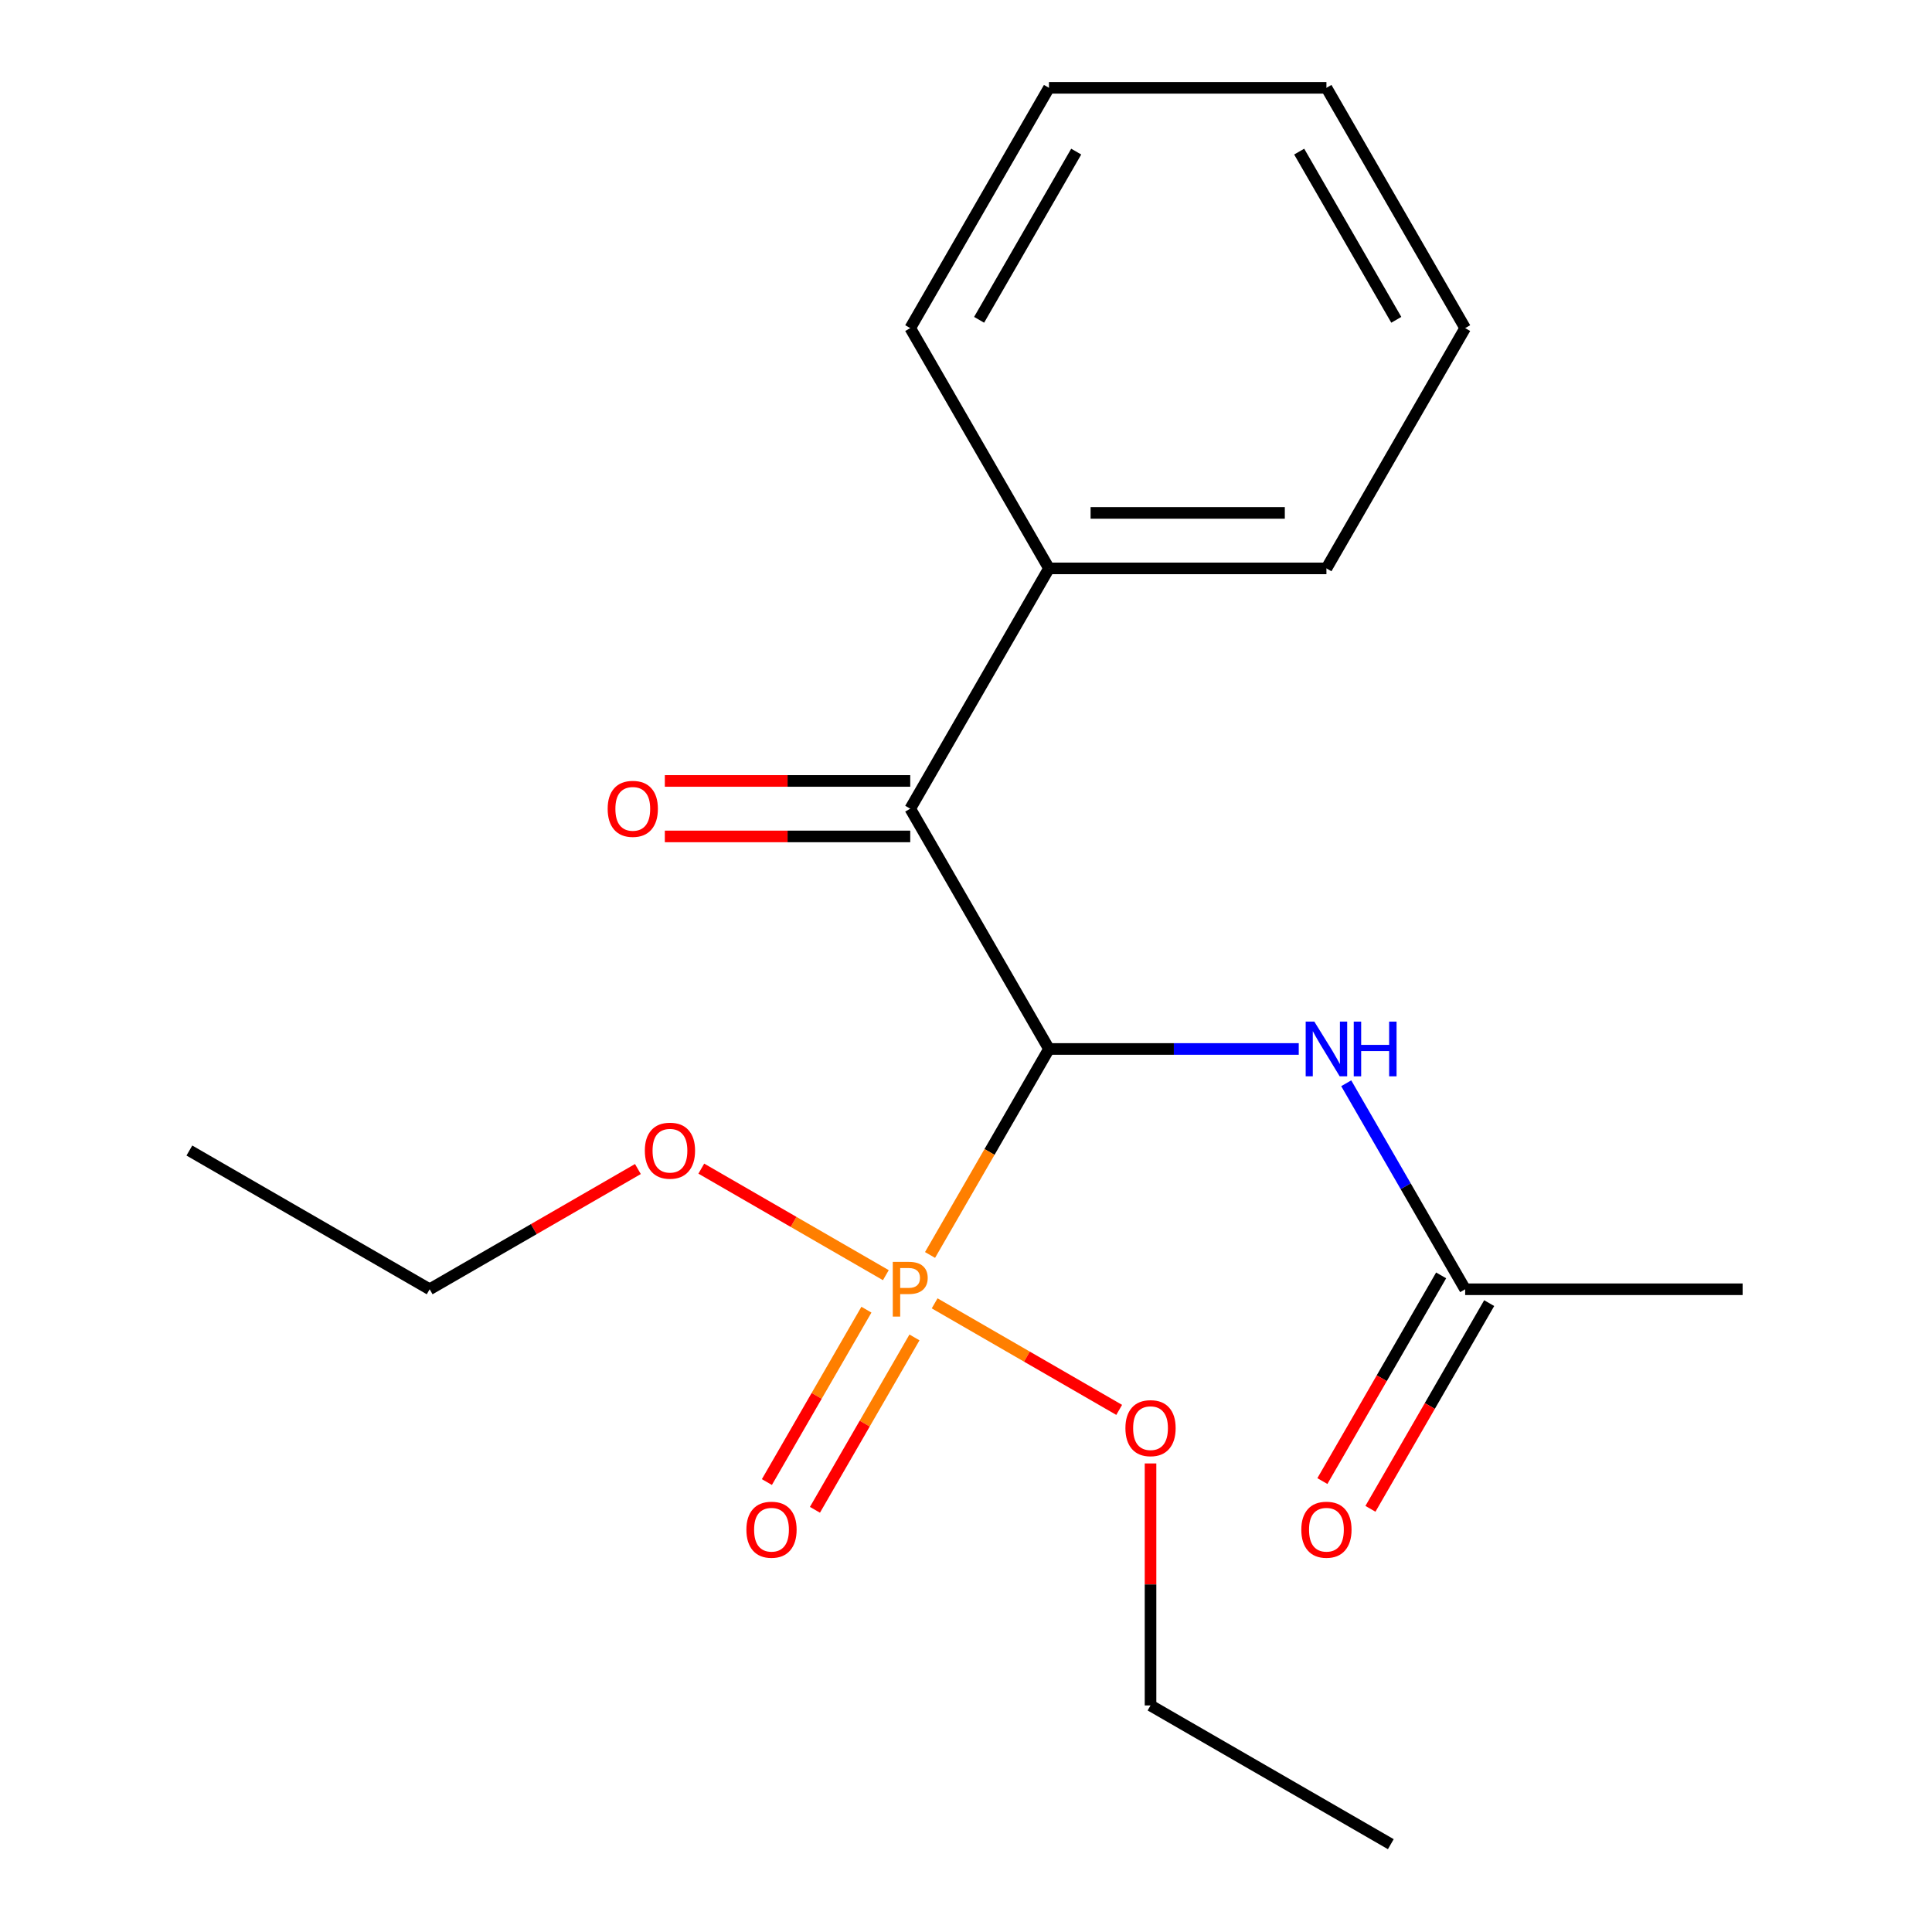 <?xml version='1.0' encoding='iso-8859-1'?>
<svg version='1.1' baseProfile='full'
              xmlns='http://www.w3.org/2000/svg'
                      xmlns:rdkit='http://www.rdkit.org/xml'
                      xmlns:xlink='http://www.w3.org/1999/xlink'
                  xml:space='preserve'
width='1000px' height='1000px' viewBox='0 0 1000 1000'>
<!-- END OF HEADER -->
<rect style='opacity:1.0;fill:#FFFFFF;stroke:none' width='1000' height='1000' x='0' y='0'> </rect>
<path class='bond-0' d='M 542.946,542.946 L 512.167,596.257' style='fill:none;fill-rule:evenodd;stroke:#000000;stroke-width:6px;stroke-linecap:butt;stroke-linejoin:miter;stroke-opacity:1' />
<path class='bond-0' d='M 512.167,596.257 L 481.387,649.568' style='fill:none;fill-rule:evenodd;stroke:#FF7F00;stroke-width:6px;stroke-linecap:butt;stroke-linejoin:miter;stroke-opacity:1' />
<path class='bond-1' d='M 542.946,542.946 L 471.139,418.573' style='fill:none;fill-rule:evenodd;stroke:#000000;stroke-width:6px;stroke-linecap:butt;stroke-linejoin:miter;stroke-opacity:1' />
<path class='bond-2' d='M 542.946,542.946 L 607.587,542.946' style='fill:none;fill-rule:evenodd;stroke:#000000;stroke-width:6px;stroke-linecap:butt;stroke-linejoin:miter;stroke-opacity:1' />
<path class='bond-2' d='M 607.587,542.946 L 672.229,542.946' style='fill:none;fill-rule:evenodd;stroke:#0000FF;stroke-width:6px;stroke-linecap:butt;stroke-linejoin:miter;stroke-opacity:1' />
<path class='bond-4' d='M 448.454,677.888 L 422.697,722.501' style='fill:none;fill-rule:evenodd;stroke:#FF7F00;stroke-width:6px;stroke-linecap:butt;stroke-linejoin:miter;stroke-opacity:1' />
<path class='bond-4' d='M 422.697,722.501 L 396.94,767.113' style='fill:none;fill-rule:evenodd;stroke:#FF0000;stroke-width:6px;stroke-linecap:butt;stroke-linejoin:miter;stroke-opacity:1' />
<path class='bond-4' d='M 473.328,692.25 L 447.571,736.862' style='fill:none;fill-rule:evenodd;stroke:#FF7F00;stroke-width:6px;stroke-linecap:butt;stroke-linejoin:miter;stroke-opacity:1' />
<path class='bond-4' d='M 447.571,736.862 L 421.814,781.474' style='fill:none;fill-rule:evenodd;stroke:#FF0000;stroke-width:6px;stroke-linecap:butt;stroke-linejoin:miter;stroke-opacity:1' />
<path class='bond-8' d='M 483.77,674.611 L 531.528,702.184' style='fill:none;fill-rule:evenodd;stroke:#FF7F00;stroke-width:6px;stroke-linecap:butt;stroke-linejoin:miter;stroke-opacity:1' />
<path class='bond-8' d='M 531.528,702.184 L 579.286,729.757' style='fill:none;fill-rule:evenodd;stroke:#FF0000;stroke-width:6px;stroke-linecap:butt;stroke-linejoin:miter;stroke-opacity:1' />
<path class='bond-9' d='M 458.509,660.027 L 410.75,632.453' style='fill:none;fill-rule:evenodd;stroke:#FF7F00;stroke-width:6px;stroke-linecap:butt;stroke-linejoin:miter;stroke-opacity:1' />
<path class='bond-9' d='M 410.75,632.453 L 362.992,604.88' style='fill:none;fill-rule:evenodd;stroke:#FF0000;stroke-width:6px;stroke-linecap:butt;stroke-linejoin:miter;stroke-opacity:1' />
<path class='bond-5' d='M 471.139,404.212 L 407.628,404.212' style='fill:none;fill-rule:evenodd;stroke:#000000;stroke-width:6px;stroke-linecap:butt;stroke-linejoin:miter;stroke-opacity:1' />
<path class='bond-5' d='M 407.628,404.212 L 344.116,404.212' style='fill:none;fill-rule:evenodd;stroke:#FF0000;stroke-width:6px;stroke-linecap:butt;stroke-linejoin:miter;stroke-opacity:1' />
<path class='bond-5' d='M 471.139,432.934 L 407.628,432.934' style='fill:none;fill-rule:evenodd;stroke:#000000;stroke-width:6px;stroke-linecap:butt;stroke-linejoin:miter;stroke-opacity:1' />
<path class='bond-5' d='M 407.628,432.934 L 344.116,432.934' style='fill:none;fill-rule:evenodd;stroke:#FF0000;stroke-width:6px;stroke-linecap:butt;stroke-linejoin:miter;stroke-opacity:1' />
<path class='bond-6' d='M 471.139,418.573 L 542.946,294.2' style='fill:none;fill-rule:evenodd;stroke:#000000;stroke-width:6px;stroke-linecap:butt;stroke-linejoin:miter;stroke-opacity:1' />
<path class='bond-3' d='M 696.807,560.696 L 727.587,614.007' style='fill:none;fill-rule:evenodd;stroke:#0000FF;stroke-width:6px;stroke-linecap:butt;stroke-linejoin:miter;stroke-opacity:1' />
<path class='bond-3' d='M 727.587,614.007 L 758.366,667.319' style='fill:none;fill-rule:evenodd;stroke:#000000;stroke-width:6px;stroke-linecap:butt;stroke-linejoin:miter;stroke-opacity:1' />
<path class='bond-7' d='M 745.929,660.138 L 715.196,713.369' style='fill:none;fill-rule:evenodd;stroke:#000000;stroke-width:6px;stroke-linecap:butt;stroke-linejoin:miter;stroke-opacity:1' />
<path class='bond-7' d='M 715.196,713.369 L 684.463,766.601' style='fill:none;fill-rule:evenodd;stroke:#FF0000;stroke-width:6px;stroke-linecap:butt;stroke-linejoin:miter;stroke-opacity:1' />
<path class='bond-7' d='M 770.803,674.499 L 740.07,727.731' style='fill:none;fill-rule:evenodd;stroke:#000000;stroke-width:6px;stroke-linecap:butt;stroke-linejoin:miter;stroke-opacity:1' />
<path class='bond-7' d='M 740.07,727.731 L 709.337,780.962' style='fill:none;fill-rule:evenodd;stroke:#FF0000;stroke-width:6px;stroke-linecap:butt;stroke-linejoin:miter;stroke-opacity:1' />
<path class='bond-10' d='M 758.366,667.319 L 901.979,667.319' style='fill:none;fill-rule:evenodd;stroke:#000000;stroke-width:6px;stroke-linecap:butt;stroke-linejoin:miter;stroke-opacity:1' />
<path class='bond-11' d='M 542.946,294.2 L 686.559,294.2' style='fill:none;fill-rule:evenodd;stroke:#000000;stroke-width:6px;stroke-linecap:butt;stroke-linejoin:miter;stroke-opacity:1' />
<path class='bond-11' d='M 564.488,265.478 L 665.017,265.478' style='fill:none;fill-rule:evenodd;stroke:#000000;stroke-width:6px;stroke-linecap:butt;stroke-linejoin:miter;stroke-opacity:1' />
<path class='bond-12' d='M 542.946,294.2 L 471.139,169.827' style='fill:none;fill-rule:evenodd;stroke:#000000;stroke-width:6px;stroke-linecap:butt;stroke-linejoin:miter;stroke-opacity:1' />
<path class='bond-14' d='M 595.512,757.476 L 595.512,820.107' style='fill:none;fill-rule:evenodd;stroke:#FF0000;stroke-width:6px;stroke-linecap:butt;stroke-linejoin:miter;stroke-opacity:1' />
<path class='bond-14' d='M 595.512,820.107 L 595.512,882.739' style='fill:none;fill-rule:evenodd;stroke:#000000;stroke-width:6px;stroke-linecap:butt;stroke-linejoin:miter;stroke-opacity:1' />
<path class='bond-13' d='M 330.176,605.09 L 276.285,636.205' style='fill:none;fill-rule:evenodd;stroke:#FF0000;stroke-width:6px;stroke-linecap:butt;stroke-linejoin:miter;stroke-opacity:1' />
<path class='bond-13' d='M 276.285,636.205 L 222.394,667.319' style='fill:none;fill-rule:evenodd;stroke:#000000;stroke-width:6px;stroke-linecap:butt;stroke-linejoin:miter;stroke-opacity:1' />
<path class='bond-17' d='M 686.559,294.2 L 758.366,169.827' style='fill:none;fill-rule:evenodd;stroke:#000000;stroke-width:6px;stroke-linecap:butt;stroke-linejoin:miter;stroke-opacity:1' />
<path class='bond-18' d='M 471.139,169.827 L 542.946,45.455' style='fill:none;fill-rule:evenodd;stroke:#000000;stroke-width:6px;stroke-linecap:butt;stroke-linejoin:miter;stroke-opacity:1' />
<path class='bond-18' d='M 506.785,165.533 L 557.049,78.472' style='fill:none;fill-rule:evenodd;stroke:#000000;stroke-width:6px;stroke-linecap:butt;stroke-linejoin:miter;stroke-opacity:1' />
<path class='bond-16' d='M 222.394,667.319 L 98.021,595.512' style='fill:none;fill-rule:evenodd;stroke:#000000;stroke-width:6px;stroke-linecap:butt;stroke-linejoin:miter;stroke-opacity:1' />
<path class='bond-15' d='M 595.512,882.739 L 719.885,954.545' style='fill:none;fill-rule:evenodd;stroke:#000000;stroke-width:6px;stroke-linecap:butt;stroke-linejoin:miter;stroke-opacity:1' />
<path class='bond-20' d='M 758.366,169.827 L 686.559,45.455' style='fill:none;fill-rule:evenodd;stroke:#000000;stroke-width:6px;stroke-linecap:butt;stroke-linejoin:miter;stroke-opacity:1' />
<path class='bond-20' d='M 722.72,165.533 L 672.456,78.472' style='fill:none;fill-rule:evenodd;stroke:#000000;stroke-width:6px;stroke-linecap:butt;stroke-linejoin:miter;stroke-opacity:1' />
<path class='bond-19' d='M 542.946,45.455 L 686.559,45.455' style='fill:none;fill-rule:evenodd;stroke:#000000;stroke-width:6px;stroke-linecap:butt;stroke-linejoin:miter;stroke-opacity:1' />
<path  class='atom-1' d='M 470.459 653.159
Q 475.299 653.159, 477.739 655.359
Q 480.179 657.519, 480.179 661.479
Q 480.179 665.399, 477.659 667.639
Q 475.179 669.839, 470.459 669.839
L 465.939 669.839
L 465.939 681.479
L 462.099 681.479
L 462.099 653.159
L 470.459 653.159
M 470.459 666.639
Q 473.219 666.639, 474.699 665.319
Q 476.179 663.999, 476.179 661.479
Q 476.179 658.959, 474.699 657.679
Q 473.259 656.359, 470.459 656.359
L 465.939 656.359
L 465.939 666.639
L 470.459 666.639
' fill='#FF7F00'/>
<path  class='atom-3' d='M 680.299 528.786
L 689.579 543.786
Q 690.499 545.266, 691.979 547.946
Q 693.459 550.626, 693.539 550.786
L 693.539 528.786
L 697.299 528.786
L 697.299 557.106
L 693.419 557.106
L 683.459 540.706
Q 682.299 538.786, 681.059 536.586
Q 679.859 534.386, 679.499 533.706
L 679.499 557.106
L 675.819 557.106
L 675.819 528.786
L 680.299 528.786
' fill='#0000FF'/>
<path  class='atom-3' d='M 700.699 528.786
L 704.539 528.786
L 704.539 540.826
L 719.019 540.826
L 719.019 528.786
L 722.859 528.786
L 722.859 557.106
L 719.019 557.106
L 719.019 544.026
L 704.539 544.026
L 704.539 557.106
L 700.699 557.106
L 700.699 528.786
' fill='#0000FF'/>
<path  class='atom-5' d='M 386.332 791.772
Q 386.332 784.972, 389.692 781.172
Q 393.052 777.372, 399.332 777.372
Q 405.612 777.372, 408.972 781.172
Q 412.332 784.972, 412.332 791.772
Q 412.332 798.652, 408.932 802.572
Q 405.532 806.452, 399.332 806.452
Q 393.092 806.452, 389.692 802.572
Q 386.332 798.692, 386.332 791.772
M 399.332 803.252
Q 403.652 803.252, 405.972 800.372
Q 408.332 797.452, 408.332 791.772
Q 408.332 786.212, 405.972 783.412
Q 403.652 780.572, 399.332 780.572
Q 395.012 780.572, 392.652 783.372
Q 390.332 786.172, 390.332 791.772
Q 390.332 797.492, 392.652 800.372
Q 395.012 803.252, 399.332 803.252
' fill='#FF0000'/>
<path  class='atom-6' d='M 314.526 418.653
Q 314.526 411.853, 317.886 408.053
Q 321.246 404.253, 327.526 404.253
Q 333.806 404.253, 337.166 408.053
Q 340.526 411.853, 340.526 418.653
Q 340.526 425.533, 337.126 429.453
Q 333.726 433.333, 327.526 433.333
Q 321.286 433.333, 317.886 429.453
Q 314.526 425.573, 314.526 418.653
M 327.526 430.133
Q 331.846 430.133, 334.166 427.253
Q 336.526 424.333, 336.526 418.653
Q 336.526 413.093, 334.166 410.293
Q 331.846 407.453, 327.526 407.453
Q 323.206 407.453, 320.846 410.253
Q 318.526 413.053, 318.526 418.653
Q 318.526 424.373, 320.846 427.253
Q 323.206 430.133, 327.526 430.133
' fill='#FF0000'/>
<path  class='atom-8' d='M 673.559 791.772
Q 673.559 784.972, 676.919 781.172
Q 680.279 777.372, 686.559 777.372
Q 692.839 777.372, 696.199 781.172
Q 699.559 784.972, 699.559 791.772
Q 699.559 798.652, 696.159 802.572
Q 692.759 806.452, 686.559 806.452
Q 680.319 806.452, 676.919 802.572
Q 673.559 798.692, 673.559 791.772
M 686.559 803.252
Q 690.879 803.252, 693.199 800.372
Q 695.559 797.452, 695.559 791.772
Q 695.559 786.212, 693.199 783.412
Q 690.879 780.572, 686.559 780.572
Q 682.239 780.572, 679.879 783.372
Q 677.559 786.172, 677.559 791.772
Q 677.559 797.492, 679.879 800.372
Q 682.239 803.252, 686.559 803.252
' fill='#FF0000'/>
<path  class='atom-9' d='M 582.512 739.205
Q 582.512 732.405, 585.872 728.605
Q 589.232 724.805, 595.512 724.805
Q 601.792 724.805, 605.152 728.605
Q 608.512 732.405, 608.512 739.205
Q 608.512 746.085, 605.112 750.005
Q 601.712 753.885, 595.512 753.885
Q 589.272 753.885, 585.872 750.005
Q 582.512 746.125, 582.512 739.205
M 595.512 750.685
Q 599.832 750.685, 602.152 747.805
Q 604.512 744.885, 604.512 739.205
Q 604.512 733.645, 602.152 730.845
Q 599.832 728.005, 595.512 728.005
Q 591.192 728.005, 588.832 730.805
Q 586.512 733.605, 586.512 739.205
Q 586.512 744.925, 588.832 747.805
Q 591.192 750.685, 595.512 750.685
' fill='#FF0000'/>
<path  class='atom-10' d='M 333.766 595.592
Q 333.766 588.792, 337.126 584.992
Q 340.486 581.192, 346.766 581.192
Q 353.046 581.192, 356.406 584.992
Q 359.766 588.792, 359.766 595.592
Q 359.766 602.472, 356.366 606.392
Q 352.966 610.272, 346.766 610.272
Q 340.526 610.272, 337.126 606.392
Q 333.766 602.512, 333.766 595.592
M 346.766 607.072
Q 351.086 607.072, 353.406 604.192
Q 355.766 601.272, 355.766 595.592
Q 355.766 590.032, 353.406 587.232
Q 351.086 584.392, 346.766 584.392
Q 342.446 584.392, 340.086 587.192
Q 337.766 589.992, 337.766 595.592
Q 337.766 601.312, 340.086 604.192
Q 342.446 607.072, 346.766 607.072
' fill='#FF0000'/>
</svg>

